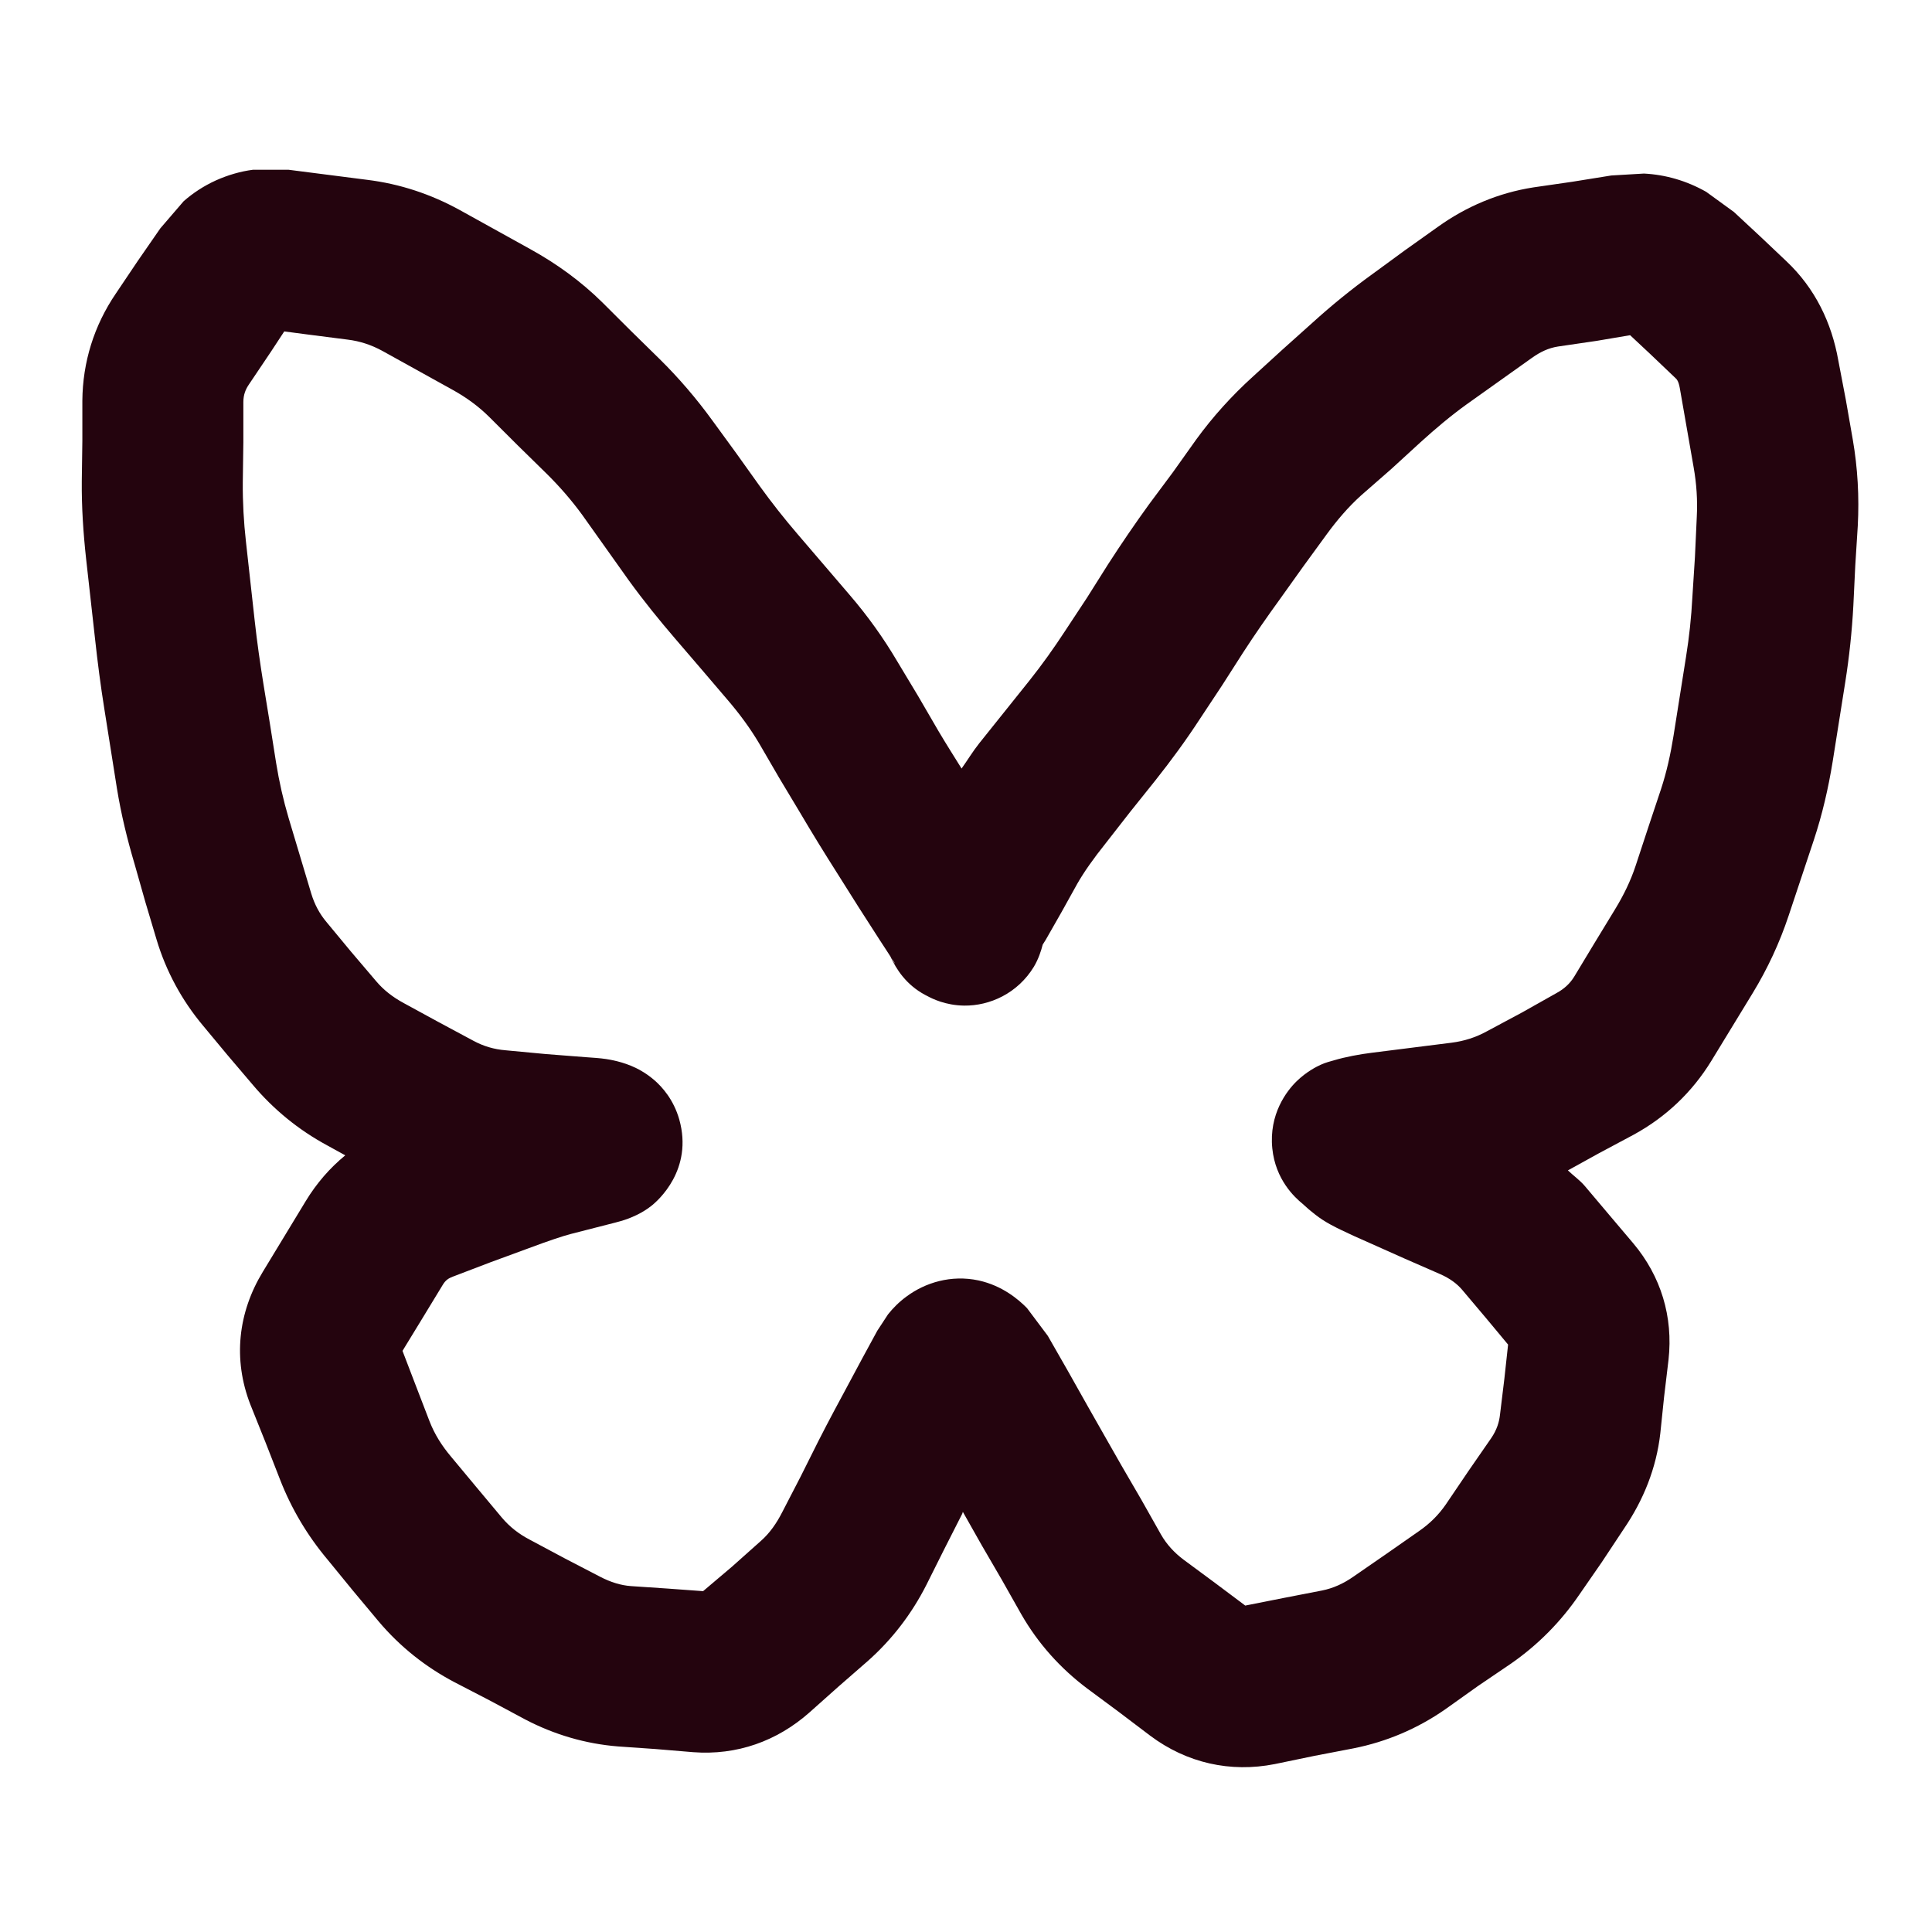 <svg width="24" height="24" viewBox="0 0 24 24" fill="none" xmlns="http://www.w3.org/2000/svg">
<path d="M3.586 2.109L4.078 2.172L4.562 2.234C4.968 2.284 5.353 2.412 5.711 2.609L6.586 3.094C6.914 3.275 7.217 3.494 7.484 3.758L7.836 4.109L8.195 4.461C8.435 4.698 8.654 4.954 8.852 5.227L9.148 5.633L9.438 6.039C9.586 6.244 9.742 6.442 9.906 6.633L10.234 7.016L10.555 7.391C10.777 7.649 10.975 7.925 11.148 8.219L11.406 8.648L11.656 9.078C11.75 9.237 11.848 9.391 11.945 9.547C12.018 9.445 12.083 9.336 12.164 9.234L12.789 8.453C12.945 8.257 13.091 8.052 13.227 7.844L13.5 7.43L13.766 7.008C13.928 6.757 14.097 6.509 14.273 6.266L14.57 5.867L14.859 5.461C15.066 5.176 15.302 4.916 15.562 4.68L15.93 4.344L16.305 4.008C16.541 3.794 16.788 3.593 17.047 3.406L17.453 3.109L17.859 2.82C18.214 2.565 18.614 2.396 19.047 2.328L19.531 2.258L20.016 2.18L20.422 2.156C20.692 2.17 20.953 2.246 21.195 2.383L21.539 2.633L21.867 2.938L22.188 3.242C22.549 3.581 22.754 4.012 22.836 4.477L22.93 4.969L23.016 5.461C23.077 5.814 23.097 6.173 23.078 6.531L23.047 7.023L23.023 7.523C23.006 7.842 22.972 8.162 22.922 8.477L22.766 9.461C22.712 9.793 22.637 10.119 22.531 10.438L22.219 11.375C22.107 11.712 21.957 12.034 21.773 12.336L21.258 13.18C21.02 13.568 20.695 13.876 20.297 14.094L19.859 14.328L19.477 14.539C19.546 14.605 19.625 14.66 19.688 14.734L19.992 15.094L20.289 15.445C20.633 15.854 20.786 16.357 20.727 16.891L20.672 17.352L20.625 17.805C20.576 18.238 20.415 18.636 20.172 18.992L19.898 19.406L19.617 19.812C19.389 20.146 19.105 20.433 18.773 20.664L18.359 20.945L17.953 21.234C17.608 21.474 17.225 21.637 16.812 21.719L16.328 21.812L15.836 21.914C15.285 22.023 14.742 21.901 14.289 21.562L13.898 21.266L13.508 20.977C13.174 20.727 12.895 20.416 12.688 20.055L12.445 19.625L12.195 19.195C12.117 19.058 12.04 18.919 11.961 18.781C11.957 18.788 11.957 18.797 11.953 18.805L11.727 19.25L11.508 19.688C11.326 20.047 11.082 20.366 10.781 20.633L10.414 20.953L10.055 21.273C9.654 21.628 9.155 21.808 8.609 21.766L8.141 21.727L7.68 21.695C7.274 21.663 6.884 21.548 6.523 21.359L6.086 21.125L5.648 20.898C5.286 20.708 4.967 20.454 4.703 20.141L4.383 19.758L4.07 19.375C3.818 19.075 3.619 18.741 3.477 18.375L3.297 17.914L3.109 17.445C2.892 16.884 2.957 16.303 3.266 15.797L3.797 14.922C3.931 14.701 4.096 14.51 4.289 14.352L4.062 14.227C3.709 14.036 3.399 13.783 3.141 13.477L2.828 13.109L2.523 12.742C2.259 12.427 2.063 12.066 1.945 11.672L1.805 11.203L1.672 10.734C1.581 10.428 1.505 10.116 1.453 9.797L1.297 8.812C1.25 8.519 1.212 8.225 1.18 7.93L1.07 6.945C1.035 6.626 1.013 6.299 1.016 5.977L1.023 5.477V4.977C1.027 4.499 1.168 4.045 1.438 3.648L1.711 3.242L1.992 2.836L2.281 2.5C2.396 2.399 2.529 2.311 2.68 2.242C2.831 2.174 2.988 2.129 3.141 2.109H3.586ZM3.367 4.367L3.094 4.773C3.05 4.837 3.024 4.903 3.023 4.992V5.492L3.016 5.992C3.014 6.238 3.028 6.486 3.055 6.727L3.164 7.711C3.193 7.974 3.231 8.239 3.273 8.5L3.352 8.984L3.43 9.477C3.468 9.712 3.52 9.941 3.586 10.164L3.867 11.102C3.908 11.236 3.97 11.352 4.055 11.453L4.359 11.82L4.672 12.188C4.764 12.297 4.877 12.386 5.016 12.461L5.445 12.695L5.883 12.93C6.004 12.995 6.133 13.035 6.281 13.047L6.781 13.094L7.281 13.133C7.364 13.139 7.453 13.144 7.531 13.156C7.575 13.163 7.737 13.188 7.898 13.266C7.949 13.29 8.04 13.341 8.133 13.422C8.223 13.501 8.367 13.657 8.438 13.906C8.613 14.528 8.176 14.915 8.086 14.984C7.962 15.08 7.84 15.124 7.797 15.141C7.739 15.162 7.68 15.178 7.641 15.188L7.094 15.328C6.99 15.355 6.816 15.413 6.562 15.508L6.094 15.68L5.625 15.859C5.573 15.879 5.536 15.901 5.5 15.961L5.234 16.398L5 16.781L5.156 17.188L5.336 17.656C5.399 17.819 5.492 17.964 5.602 18.094L5.914 18.469L6.234 18.852C6.332 18.968 6.446 19.056 6.578 19.125L7.016 19.359L7.453 19.586C7.587 19.656 7.715 19.694 7.836 19.703L8.297 19.734L8.734 19.766L9.094 19.461L9.453 19.141C9.563 19.044 9.648 18.921 9.719 18.781L9.945 18.344L10.164 17.906C10.294 17.65 10.421 17.415 10.531 17.211L10.711 16.875L10.898 16.531L11.031 16.328C11.091 16.252 11.168 16.173 11.266 16.102C11.493 15.935 11.813 15.833 12.156 15.906C12.452 15.971 12.652 16.142 12.758 16.25L13.016 16.594L13.266 17.031L13.508 17.461C13.649 17.708 13.79 17.959 13.93 18.203L14.18 18.633L14.422 19.062C14.494 19.188 14.59 19.29 14.703 19.375L15.094 19.664L15.469 19.945L15.938 19.852L16.422 19.758C16.563 19.73 16.692 19.67 16.812 19.586L17.219 19.305L17.633 19.016C17.765 18.924 17.873 18.816 17.961 18.688L18.242 18.273L18.523 17.867C18.597 17.759 18.623 17.663 18.633 17.578L18.688 17.125L18.734 16.703L18.461 16.375L18.164 16.023C18.098 15.945 18.009 15.88 17.891 15.828L17.445 15.633L17.008 15.438C16.876 15.38 16.758 15.327 16.664 15.281C16.604 15.252 16.457 15.183 16.336 15.086L16.258 15.023L16.18 14.953C16.084 14.875 15.844 14.655 15.805 14.266C15.762 13.84 15.984 13.551 16.109 13.43C16.23 13.313 16.353 13.251 16.406 13.227C16.469 13.198 16.529 13.184 16.57 13.172C16.717 13.128 16.895 13.096 17.039 13.078L17.531 13.016L18.031 12.953C18.188 12.933 18.333 12.887 18.469 12.812L18.906 12.578L19.336 12.336C19.431 12.284 19.502 12.219 19.555 12.133L19.805 11.719L20.062 11.297C20.167 11.125 20.256 10.945 20.32 10.75L20.477 10.273L20.633 9.805C20.704 9.59 20.753 9.366 20.789 9.141L20.945 8.156C20.984 7.913 21.01 7.669 21.023 7.422L21.055 6.922L21.078 6.422C21.089 6.214 21.075 6.009 21.039 5.805L20.867 4.82C20.851 4.732 20.828 4.711 20.82 4.703L20.5 4.398L20.25 4.164L19.836 4.234L19.352 4.305C19.237 4.323 19.135 4.371 19.031 4.445L18.219 5.023C18.019 5.167 17.83 5.327 17.648 5.492L17.281 5.828L16.906 6.156C16.748 6.299 16.61 6.461 16.484 6.633L16.188 7.039L15.898 7.445C15.742 7.66 15.589 7.88 15.445 8.102L15.18 8.516L14.906 8.93C14.735 9.193 14.548 9.448 14.352 9.695L14.039 10.086L13.734 10.477C13.582 10.667 13.464 10.835 13.383 10.977L13.188 11.328L12.992 11.672C12.979 11.695 12.964 11.715 12.953 11.734C12.932 11.816 12.9 11.913 12.844 12.008C12.641 12.342 12.293 12.496 11.977 12.492C11.745 12.489 11.579 12.405 11.523 12.375L11.492 12.359C11.256 12.233 11.133 12.039 11.062 11.883C11.031 11.832 10.985 11.766 10.93 11.68L10.664 11.266L10.398 10.844C10.241 10.597 10.087 10.347 9.938 10.094L9.68 9.664L9.43 9.234C9.316 9.042 9.184 8.864 9.039 8.695L8.719 8.32L8.391 7.938C8.189 7.703 7.994 7.462 7.812 7.211L7.234 6.398C7.101 6.215 6.951 6.043 6.789 5.883L6.43 5.531L6.078 5.18C5.943 5.046 5.791 4.936 5.625 4.844L4.75 4.359C4.611 4.283 4.468 4.237 4.32 4.219L3.828 4.156L3.531 4.117L3.367 4.367ZM11.086 11.922C11.095 11.942 11.107 11.957 11.109 11.961L11.117 11.969C11.117 11.969 11.111 11.957 11.094 11.93C11.089 11.922 11.084 11.915 11.078 11.906L11.086 11.922ZM12.133 11.18L12.148 11.188L12.336 10.836L12.32 10.828L12.133 11.18ZM12.336 10.836L12.148 11.188L12.133 11.18L12.32 10.828L12.336 10.836Z" fill="#24040E"/>
</svg>
